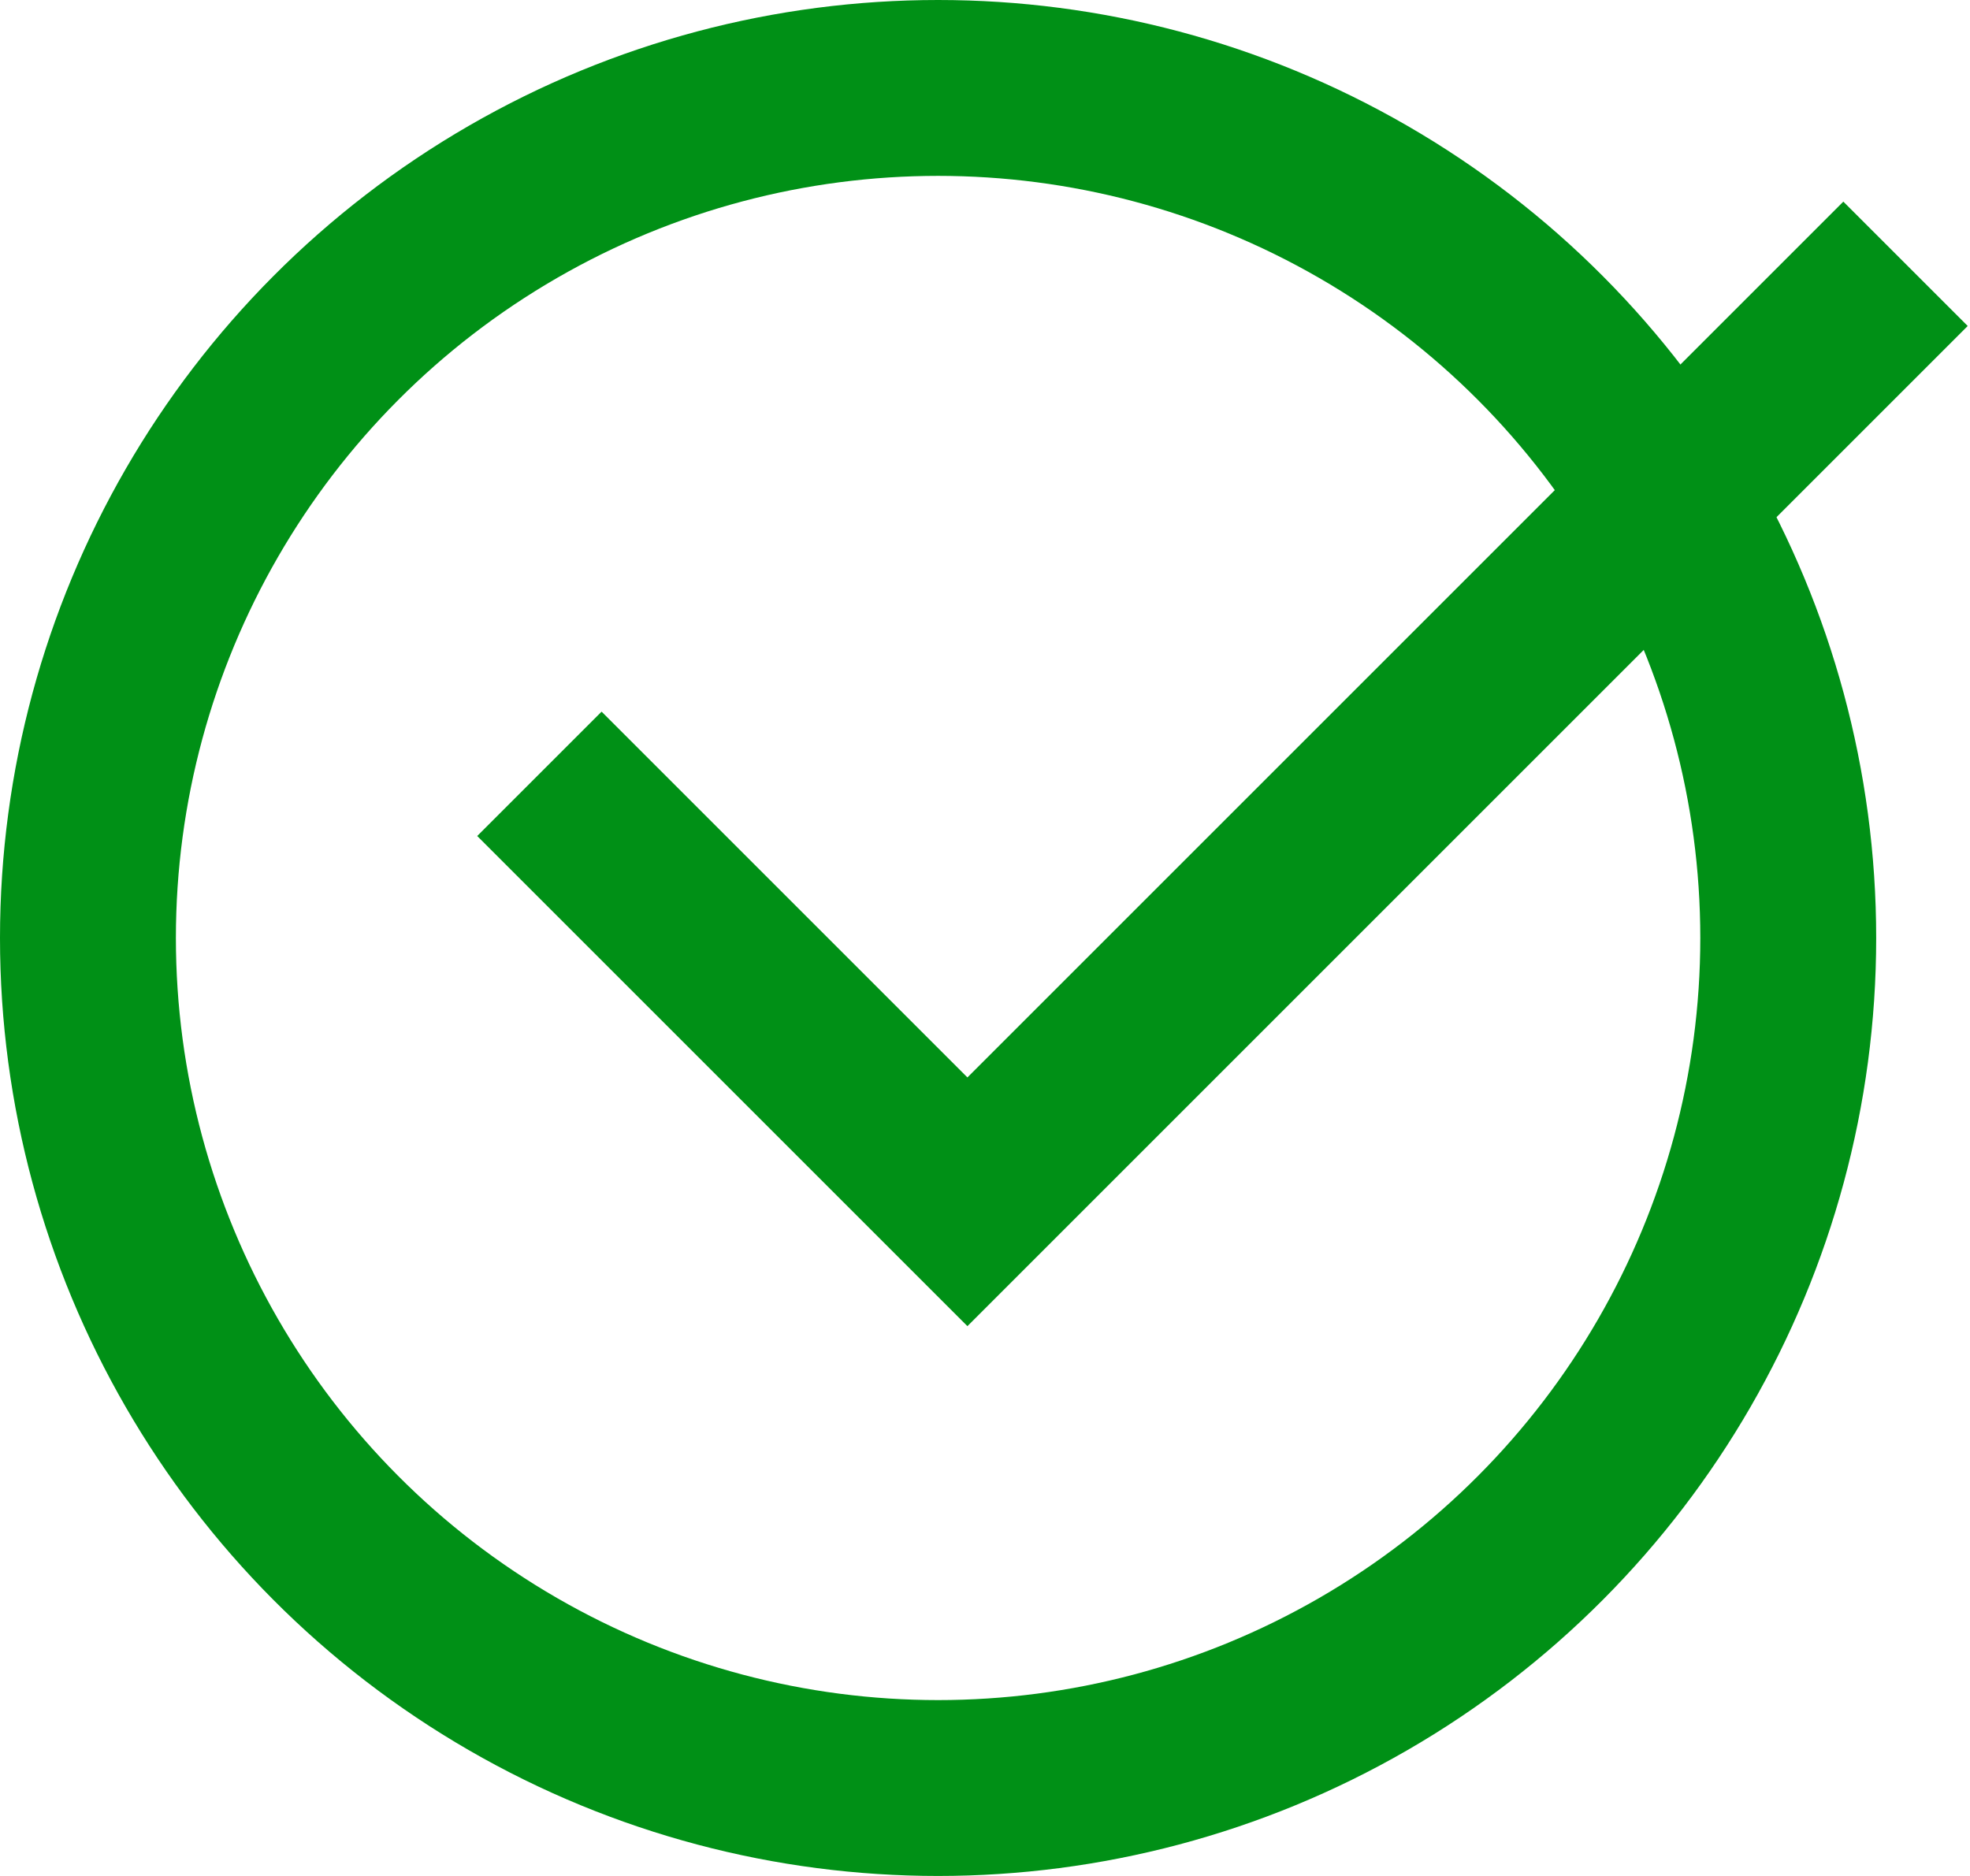 <svg version="1.1" id="Layer_1" xmlns="http://www.w3.org/2000/svg" x="0" y="0" width="33.6" height="32" viewBox="0 0 33.6 32" xml:space="preserve"><style>.st0{fill:none;stroke:#009016;stroke-width:3}</style><path class="st0" d="M32.5 4.5l-16 16-7.3-7.3"/><g transform="translate(1029 620)"><circle cx="-1013" cy="-604" r="16" fill="none"/><circle class="st0" cx="-1013" cy="-604" r="14.5"/></g></svg>